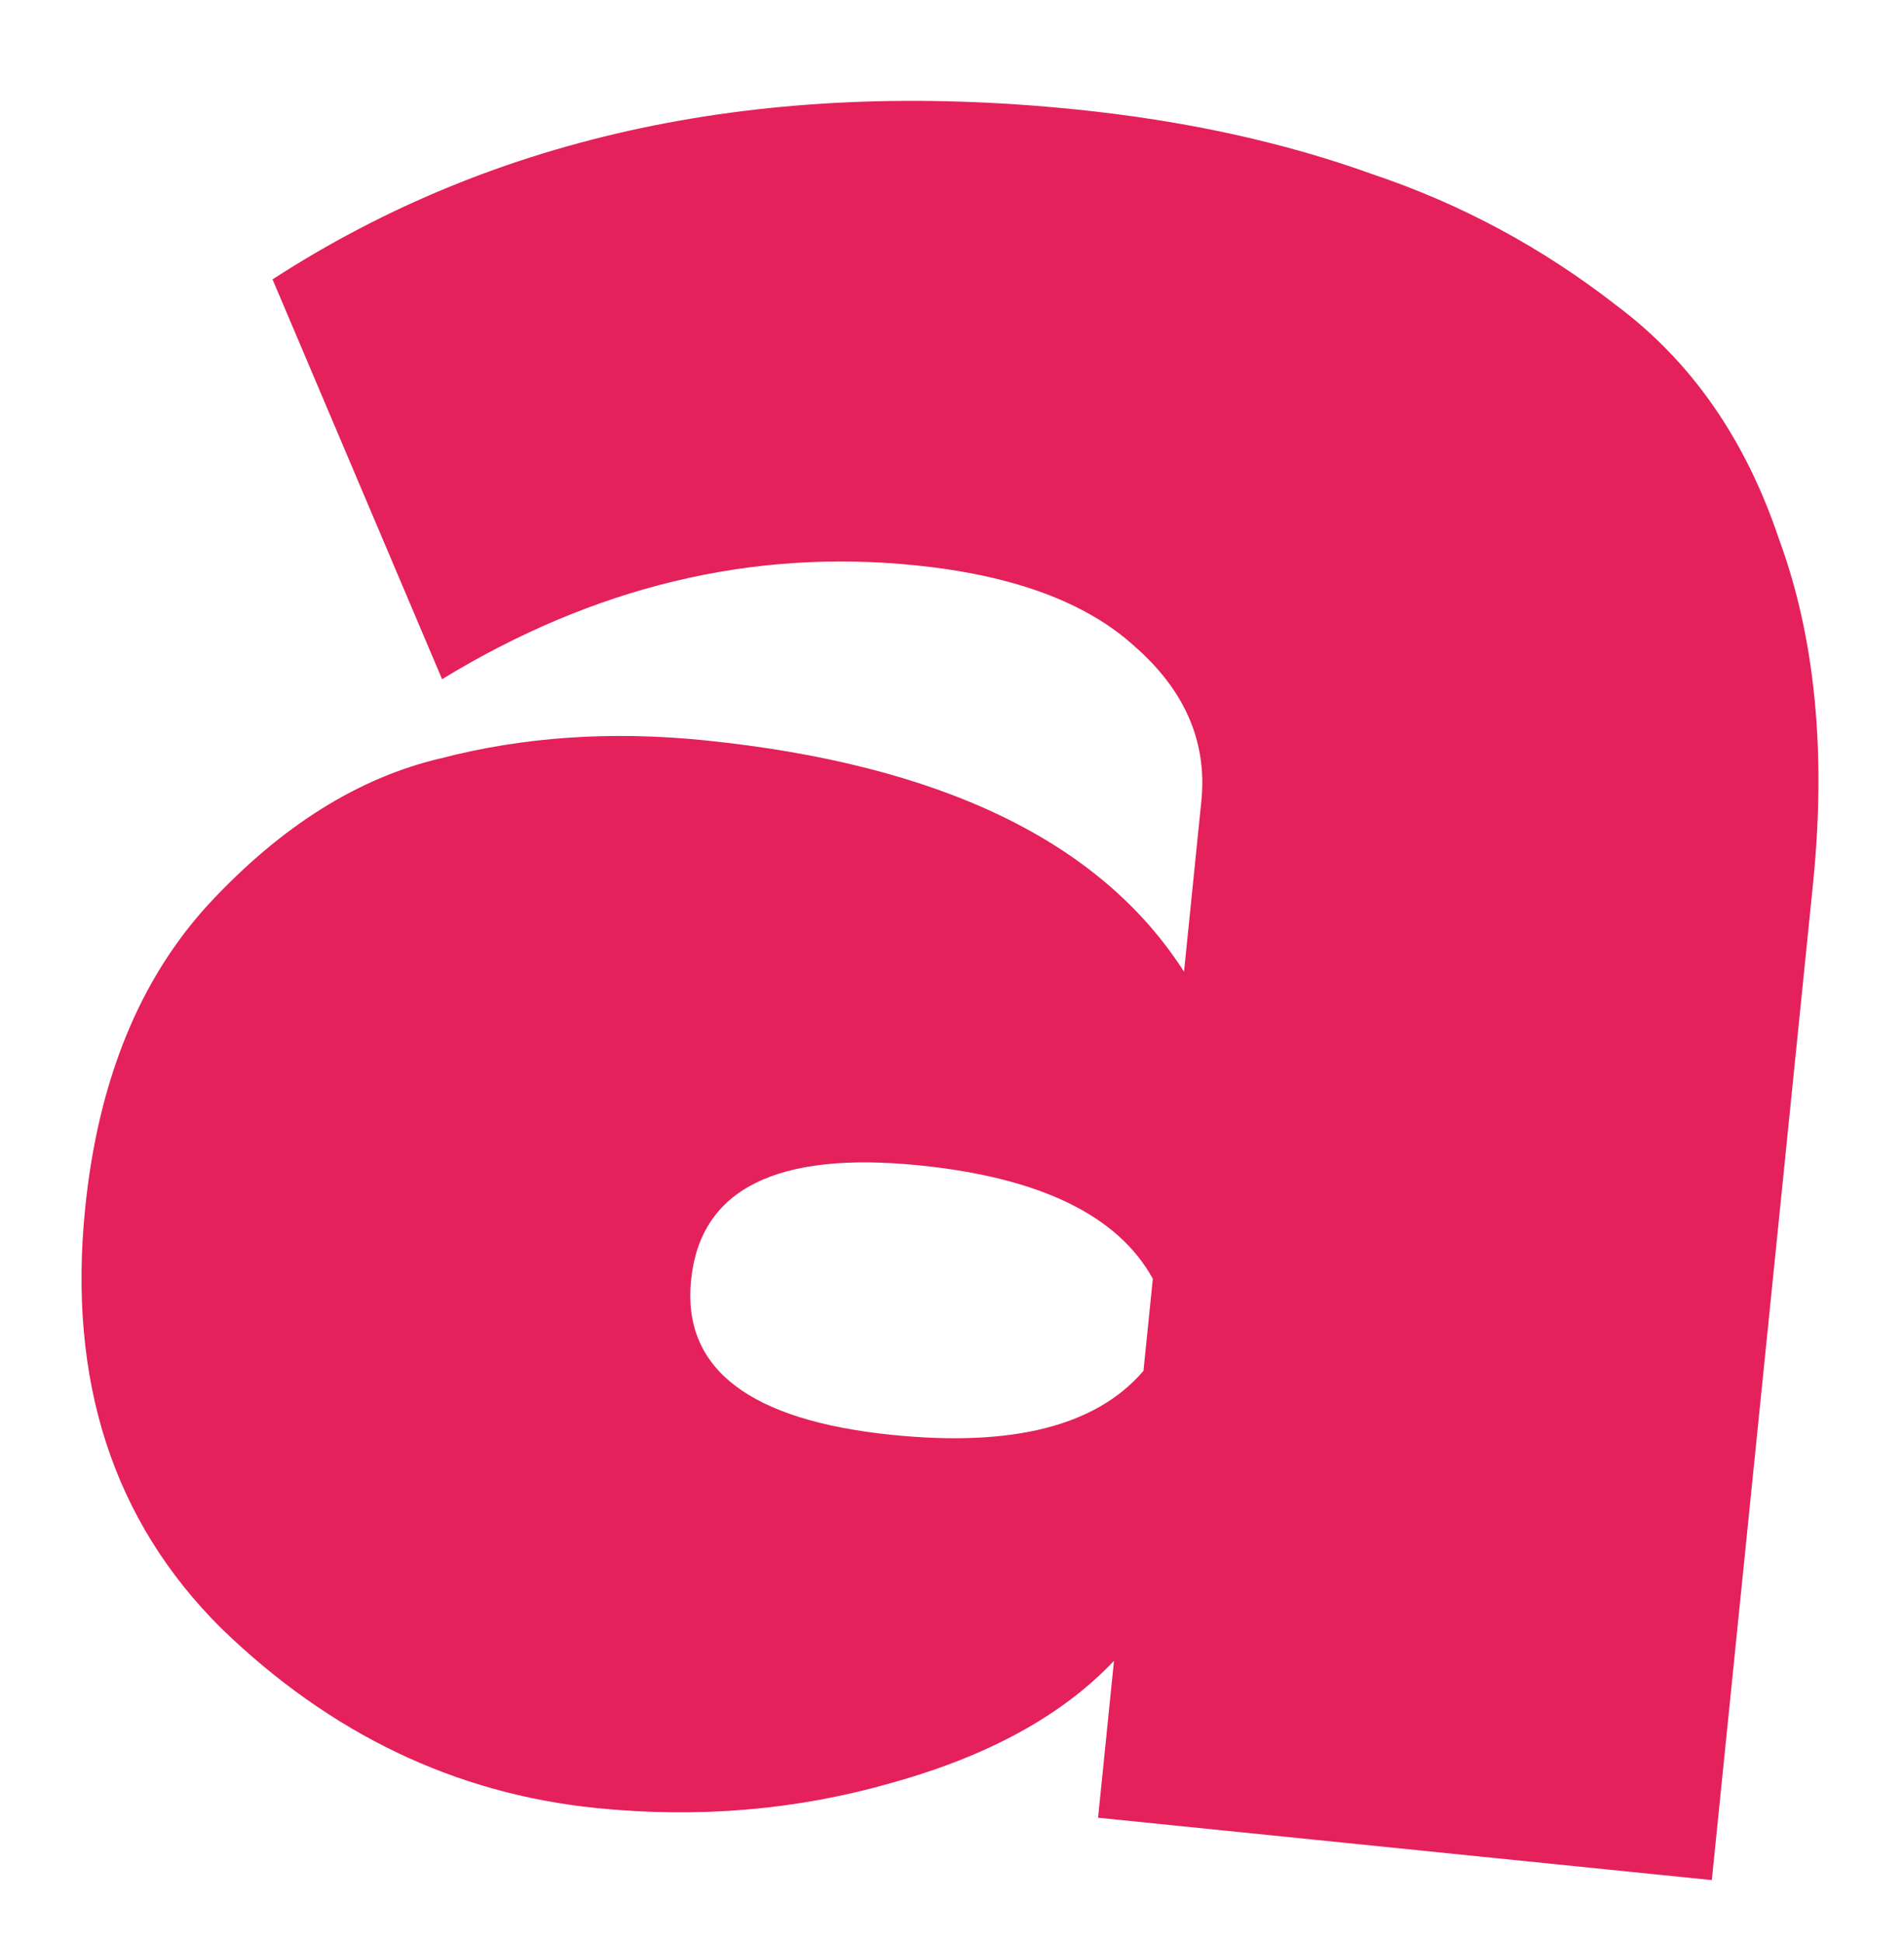 <?xml version="1.0" encoding="UTF-8"?> <svg xmlns="http://www.w3.org/2000/svg" width="50" height="51" viewBox="0 0 50 51" fill="none"> <path d="M44.953 49.349L28.836 47.712L29.254 43.593C27.903 45.023 25.955 46.092 23.41 46.798C20.926 47.511 18.34 47.73 15.654 47.457C11.953 47.081 8.675 45.512 5.82 42.749C2.97 39.926 1.776 36.247 2.237 31.71C2.577 28.367 3.662 25.703 5.492 23.718C7.388 21.68 9.417 20.408 11.579 19.904C13.747 19.34 16.055 19.183 18.502 19.432C24.71 20.063 28.907 22.087 31.093 25.506L31.548 21.029C31.705 19.477 31.119 18.121 29.79 16.96C28.52 15.806 26.602 15.098 24.035 14.838C19.737 14.401 15.595 15.397 11.609 17.827L7.157 7.333C13.032 3.527 20.059 2.04 28.236 2.871C31.102 3.162 33.698 3.728 36.025 4.567C38.358 5.347 40.502 6.5 42.458 8.025C44.42 9.491 45.841 11.536 46.72 14.158C47.665 16.727 47.962 19.742 47.61 23.204L44.953 49.349ZM23.434 37.664C26.598 37.985 28.796 37.425 30.028 35.982L30.274 33.564C29.357 31.903 27.317 30.912 24.153 30.59C20.392 30.208 18.391 31.211 18.148 33.599C17.911 35.927 19.673 37.282 23.434 37.664Z" fill="#E4215A"></path> </svg> 